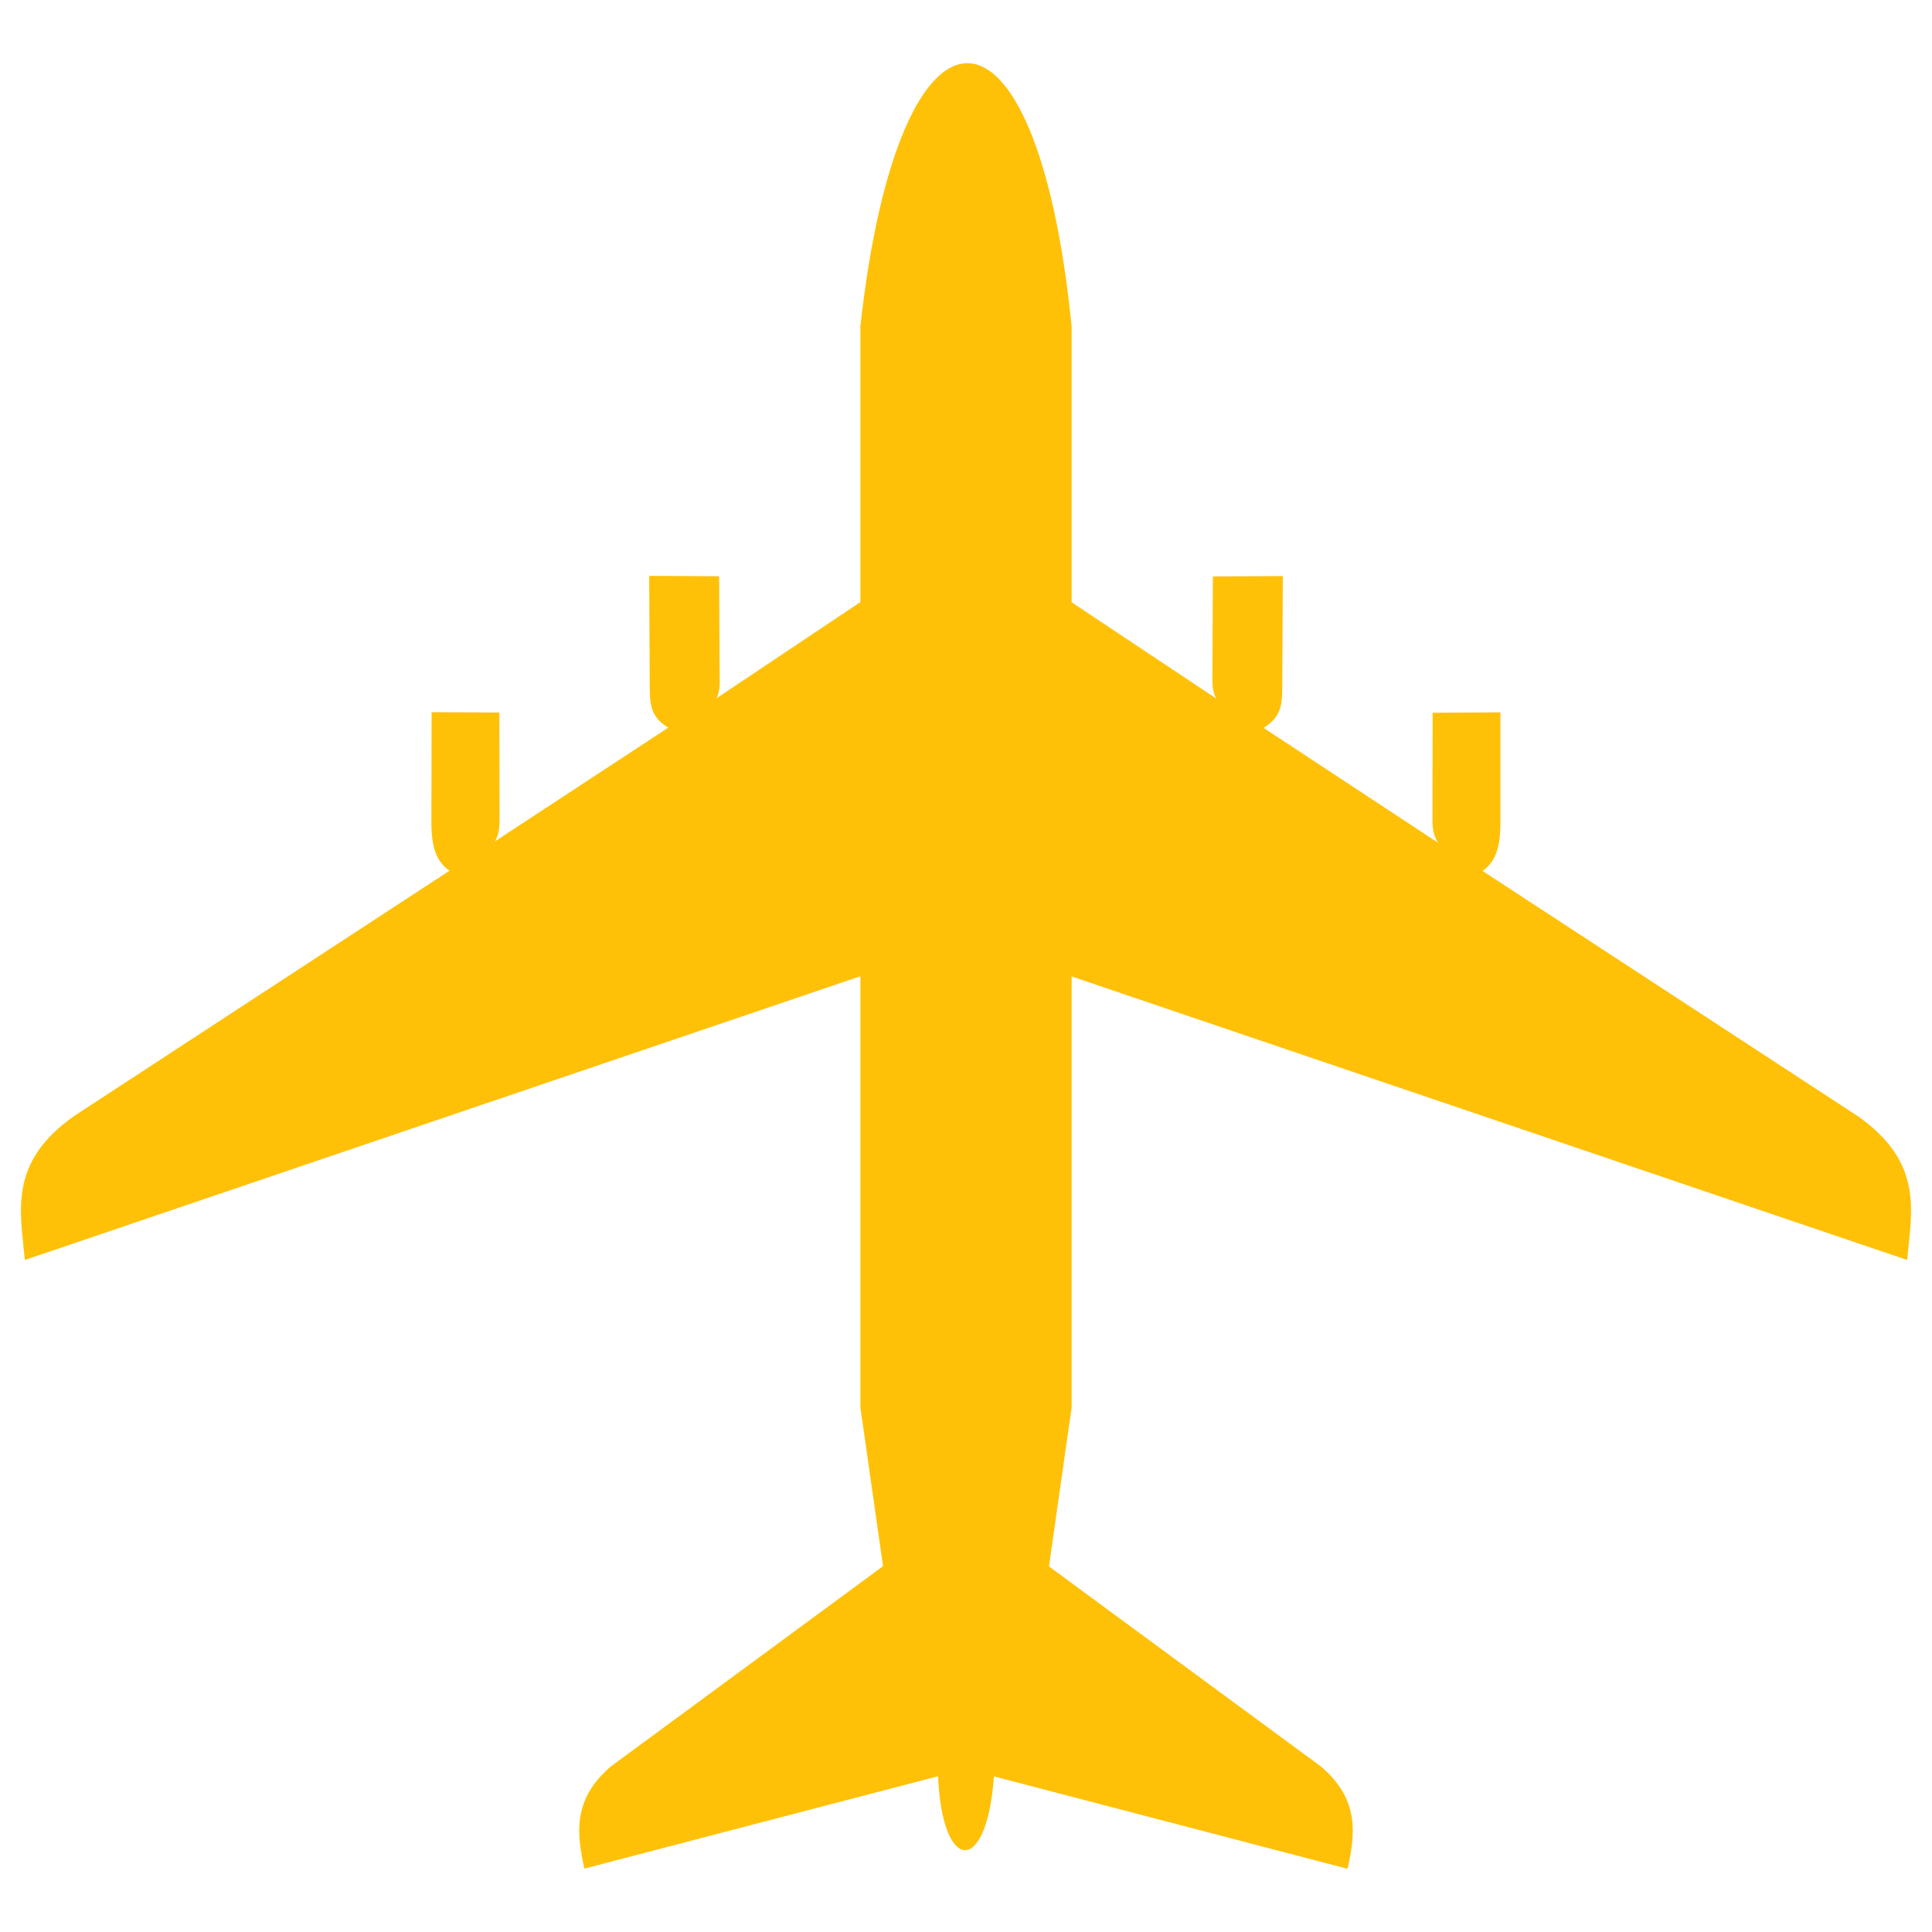 <?xml version="1.0" encoding="UTF-8" standalone="no"?>
<!-- Created with Inkscape (http://www.inkscape.org/) -->
<svg
   xmlns:svg="http://www.w3.org/2000/svg"
   xmlns="http://www.w3.org/2000/svg"
   version="1.0"
   width="800"
   height="800"
   id="svg2">
  <defs
     id="defs4" />
  <g
     id="layer1">
    <path
       d="M 356.27,135.027 L 356.27,249.31 L 296.727,289.128 C 298.374,285.79 297.949,282.222 297.971,278.704 L 297.77,238.614 L 268.809,238.45 L 269.056,285.183 C 269.062,292.688 270.047,297.171 276.707,301.31 L 204.853,348.45 C 207.015,345.123 206.849,341.291 206.849,337.519 L 206.772,295.056 L 178.715,294.892 L 178.633,342.119 C 178.845,349.002 179.888,356.285 186.12,360.549 L 30.616,462.162 C 3.266,481.491 8.473,501.69 10.293,521.731 L 356.27,404.238 L 356.27,582.78 L 365.649,648.52 L 252.929,731.455 C 236.829,745.212 238.898,759.656 241.986,773.746 L 388.44,735.487 C 390.13,775.959 408.694,776.669 411.56,735.569 L 558.014,773.828 C 561.102,759.738 563.171,745.294 547.071,731.538 L 434.351,648.602 L 443.73,582.863 L 443.73,404.321 L 789.707,521.731 C 791.527,501.69 796.734,481.573 769.384,462.244 L 613.88,360.632 C 620.112,356.367 621.073,349.085 621.285,342.201 L 621.285,294.974 L 593.228,295.139 L 593.159,338.355 C 593.128,342.175 593.25,345.432 595.472,348.971 L 523.21,301.392 C 529.871,297.253 530.938,292.77 530.944,285.265 L 531.191,238.532 L 502.23,238.696 L 502.025,278.954 C 502.043,282.62 501.765,285.908 503.646,289.272 L 443.73,249.393 L 443.73,135.109 C 429.296,-9.707 372.453,-10.547 356.27,135.027 z "
       style="opacity:1;color:#ffc107;fill:#ffc107;fill-opacity:1;fill-rule:nonzero;stroke:none;stroke-width:1;stroke-linecap:round;stroke-linejoin:miter;marker:none;marker-start:none;marker-mid:none;marker-end:none;stroke-miterlimit:4;stroke-dasharray:none;stroke-dashoffset:0;stroke-opacity:1;visibility:visible;display:inline;overflow:visible"
       id="path1882" />
  </g>
</svg>
